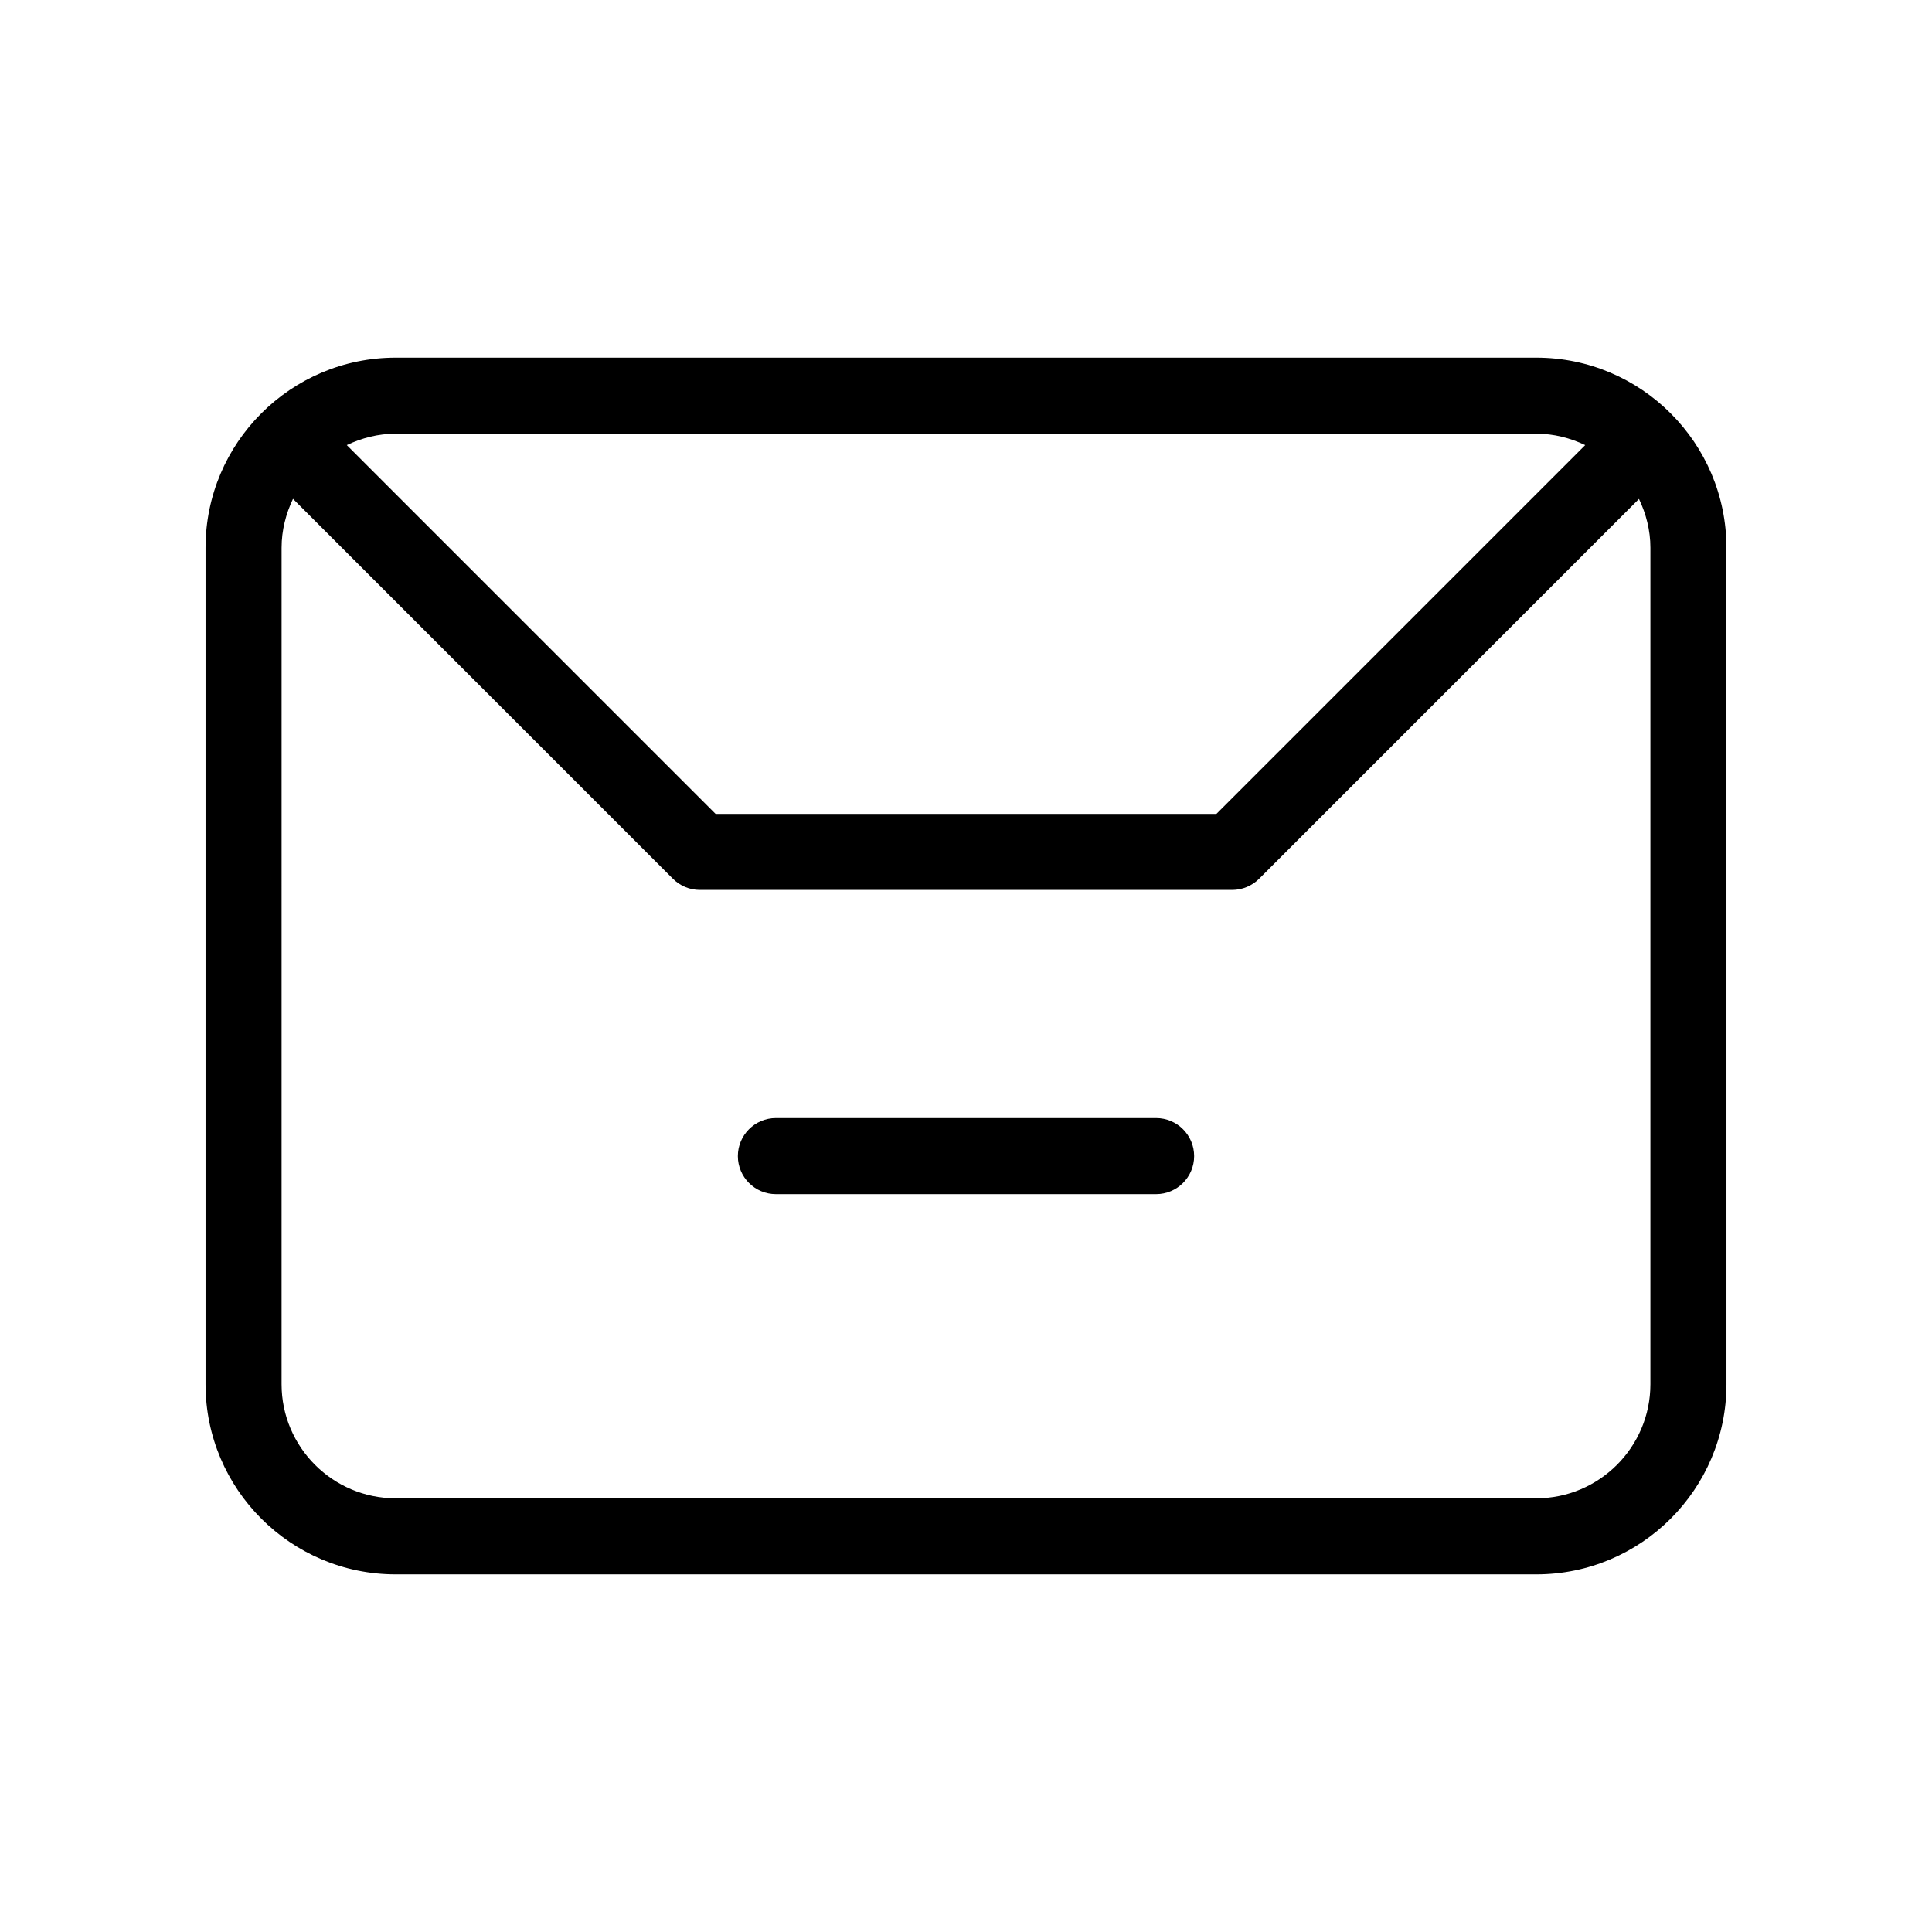 <?xml version="1.0" encoding="UTF-8"?>
<!-- Uploaded to: SVG Repo, www.svgrepo.com, Generator: SVG Repo Mixer Tools -->
<svg fill="#000000" width="800px" height="800px" version="1.1" viewBox="144 144 512 512" xmlns="http://www.w3.org/2000/svg">
 <g>
  <path d="m551.14 238.78h-302.29c-27.77 0-50.379 22.59-50.379 50.379v221.68c0 27.789 22.609 50.383 50.383 50.383h302.29c27.77 0 50.383-22.59 50.383-50.383l-0.004-221.68c0-27.789-22.613-50.379-50.383-50.379zm0 20.152c4.656 0 9.008 1.148 12.957 3.023l-97.738 97.738h-132.72l-97.738-97.738c3.949-1.875 8.301-3.023 12.957-3.023zm30.23 251.9c0 16.668-13.562 30.23-30.23 30.23h-302.29c-16.668 0-30.23-13.562-30.23-30.23l0.004-221.68c0-4.637 1.148-9.008 3.023-12.957l100.68 100.68c1.895 1.895 4.453 2.965 7.133 2.965h141.07c2.68 0 5.238-1.066 7.133-2.941l100.68-100.68c1.879 3.926 3.027 8.297 3.027 12.934z"/>
  <path d="m450.38 440.3h-100.76c-5.562 0-10.078 4.516-10.078 10.078s4.516 10.078 10.078 10.078h100.76c5.562 0 10.078-4.516 10.078-10.078 0-5.566-4.516-10.078-10.078-10.078z"/>
 </g>
</svg>